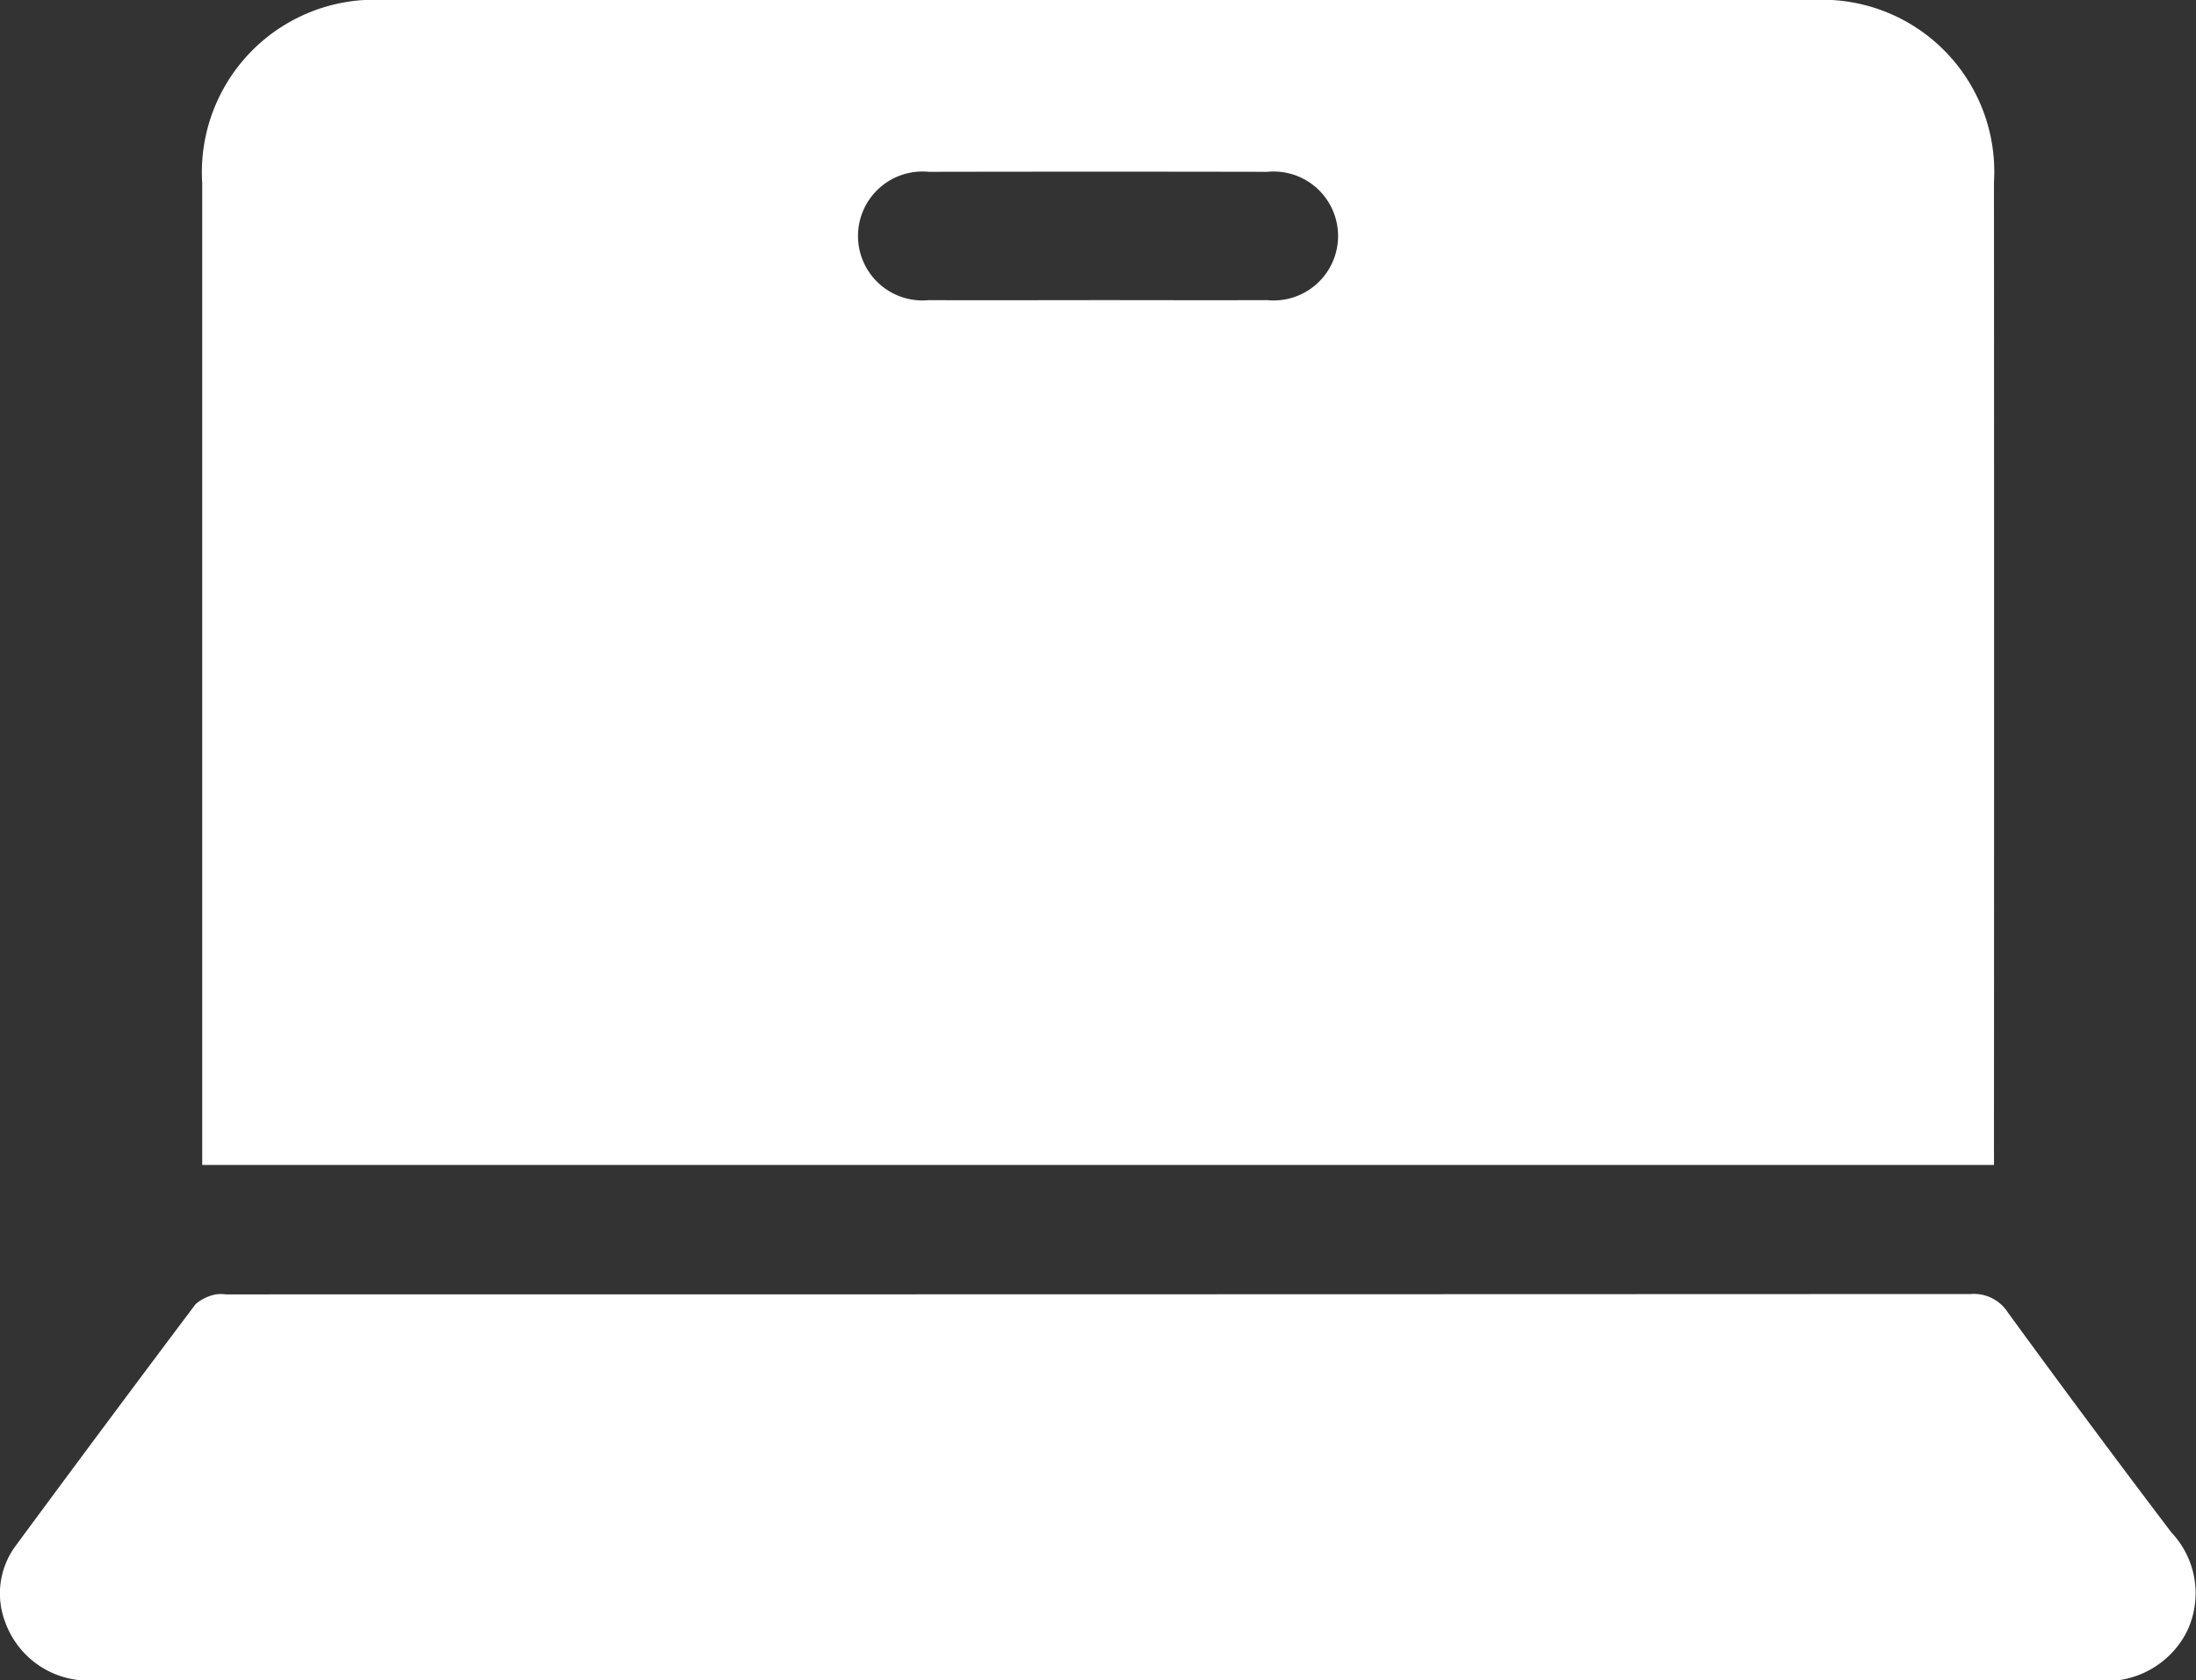 <?xml version="1.0" encoding="UTF-8"?>
<svg xmlns="http://www.w3.org/2000/svg" xmlns:xlink="http://www.w3.org/1999/xlink" id="Group_9391" data-name="Group 9391" width="55.85" height="42.745" viewBox="0 0 55.85 42.745">
  <rect x="0" y="0" width="55.85" height="42.745" fill="#333333" stroke="none"/>
  <defs>
    <clipPath id="clip-path">
      <rect id="Rectangle_25" data-name="Rectangle 25" width="55.85" height="42.745" fill="#fff"></rect>
    </clipPath>
  </defs>
  <g id="Group_9390" data-name="Group 9390" clip-path="url(#clip-path)">
    <path id="Path_17175" data-name="Path 17175" d="M69.116,29.635H23.546v-.6q0-12.186,0-24.372A4.39,4.39,0,0,1,28.185,0Q46.342,0,64.5,0a4.375,4.375,0,0,1,4.615,4.627q.006,12.213,0,24.426Zm-22.784-22c1.434,0,2.869.005,4.3,0a1.64,1.64,0,1,0,0-3.264q-4.3-.008-8.606,0a1.64,1.64,0,1,0,0,3.264c1.434.007,2.869,0,4.3,0" transform="translate(-18.403 0)" fill="#fff"></path>
    <path id="Path_17176" data-name="Path 17176" d="M27.9,160.542q-12.7,0-25.409,0a2.249,2.249,0,0,1-2.359-1.477A2.04,2.04,0,0,1,.417,157.1q2.264-3.07,4.556-6.12a1.1,1.1,0,0,1,.493-.245.817.817,0,0,1,.271-.005q22.192,0,44.384-.009a1.024,1.024,0,0,1,.942.466q2.054,2.819,4.162,5.6a2.249,2.249,0,0,1,.387,2.532,2.3,2.3,0,0,1-2.3,1.233q-12.7-.015-25.409-.006" transform="translate(0 -117.803)" fill="#fff"></path>
  </g>
</svg>
